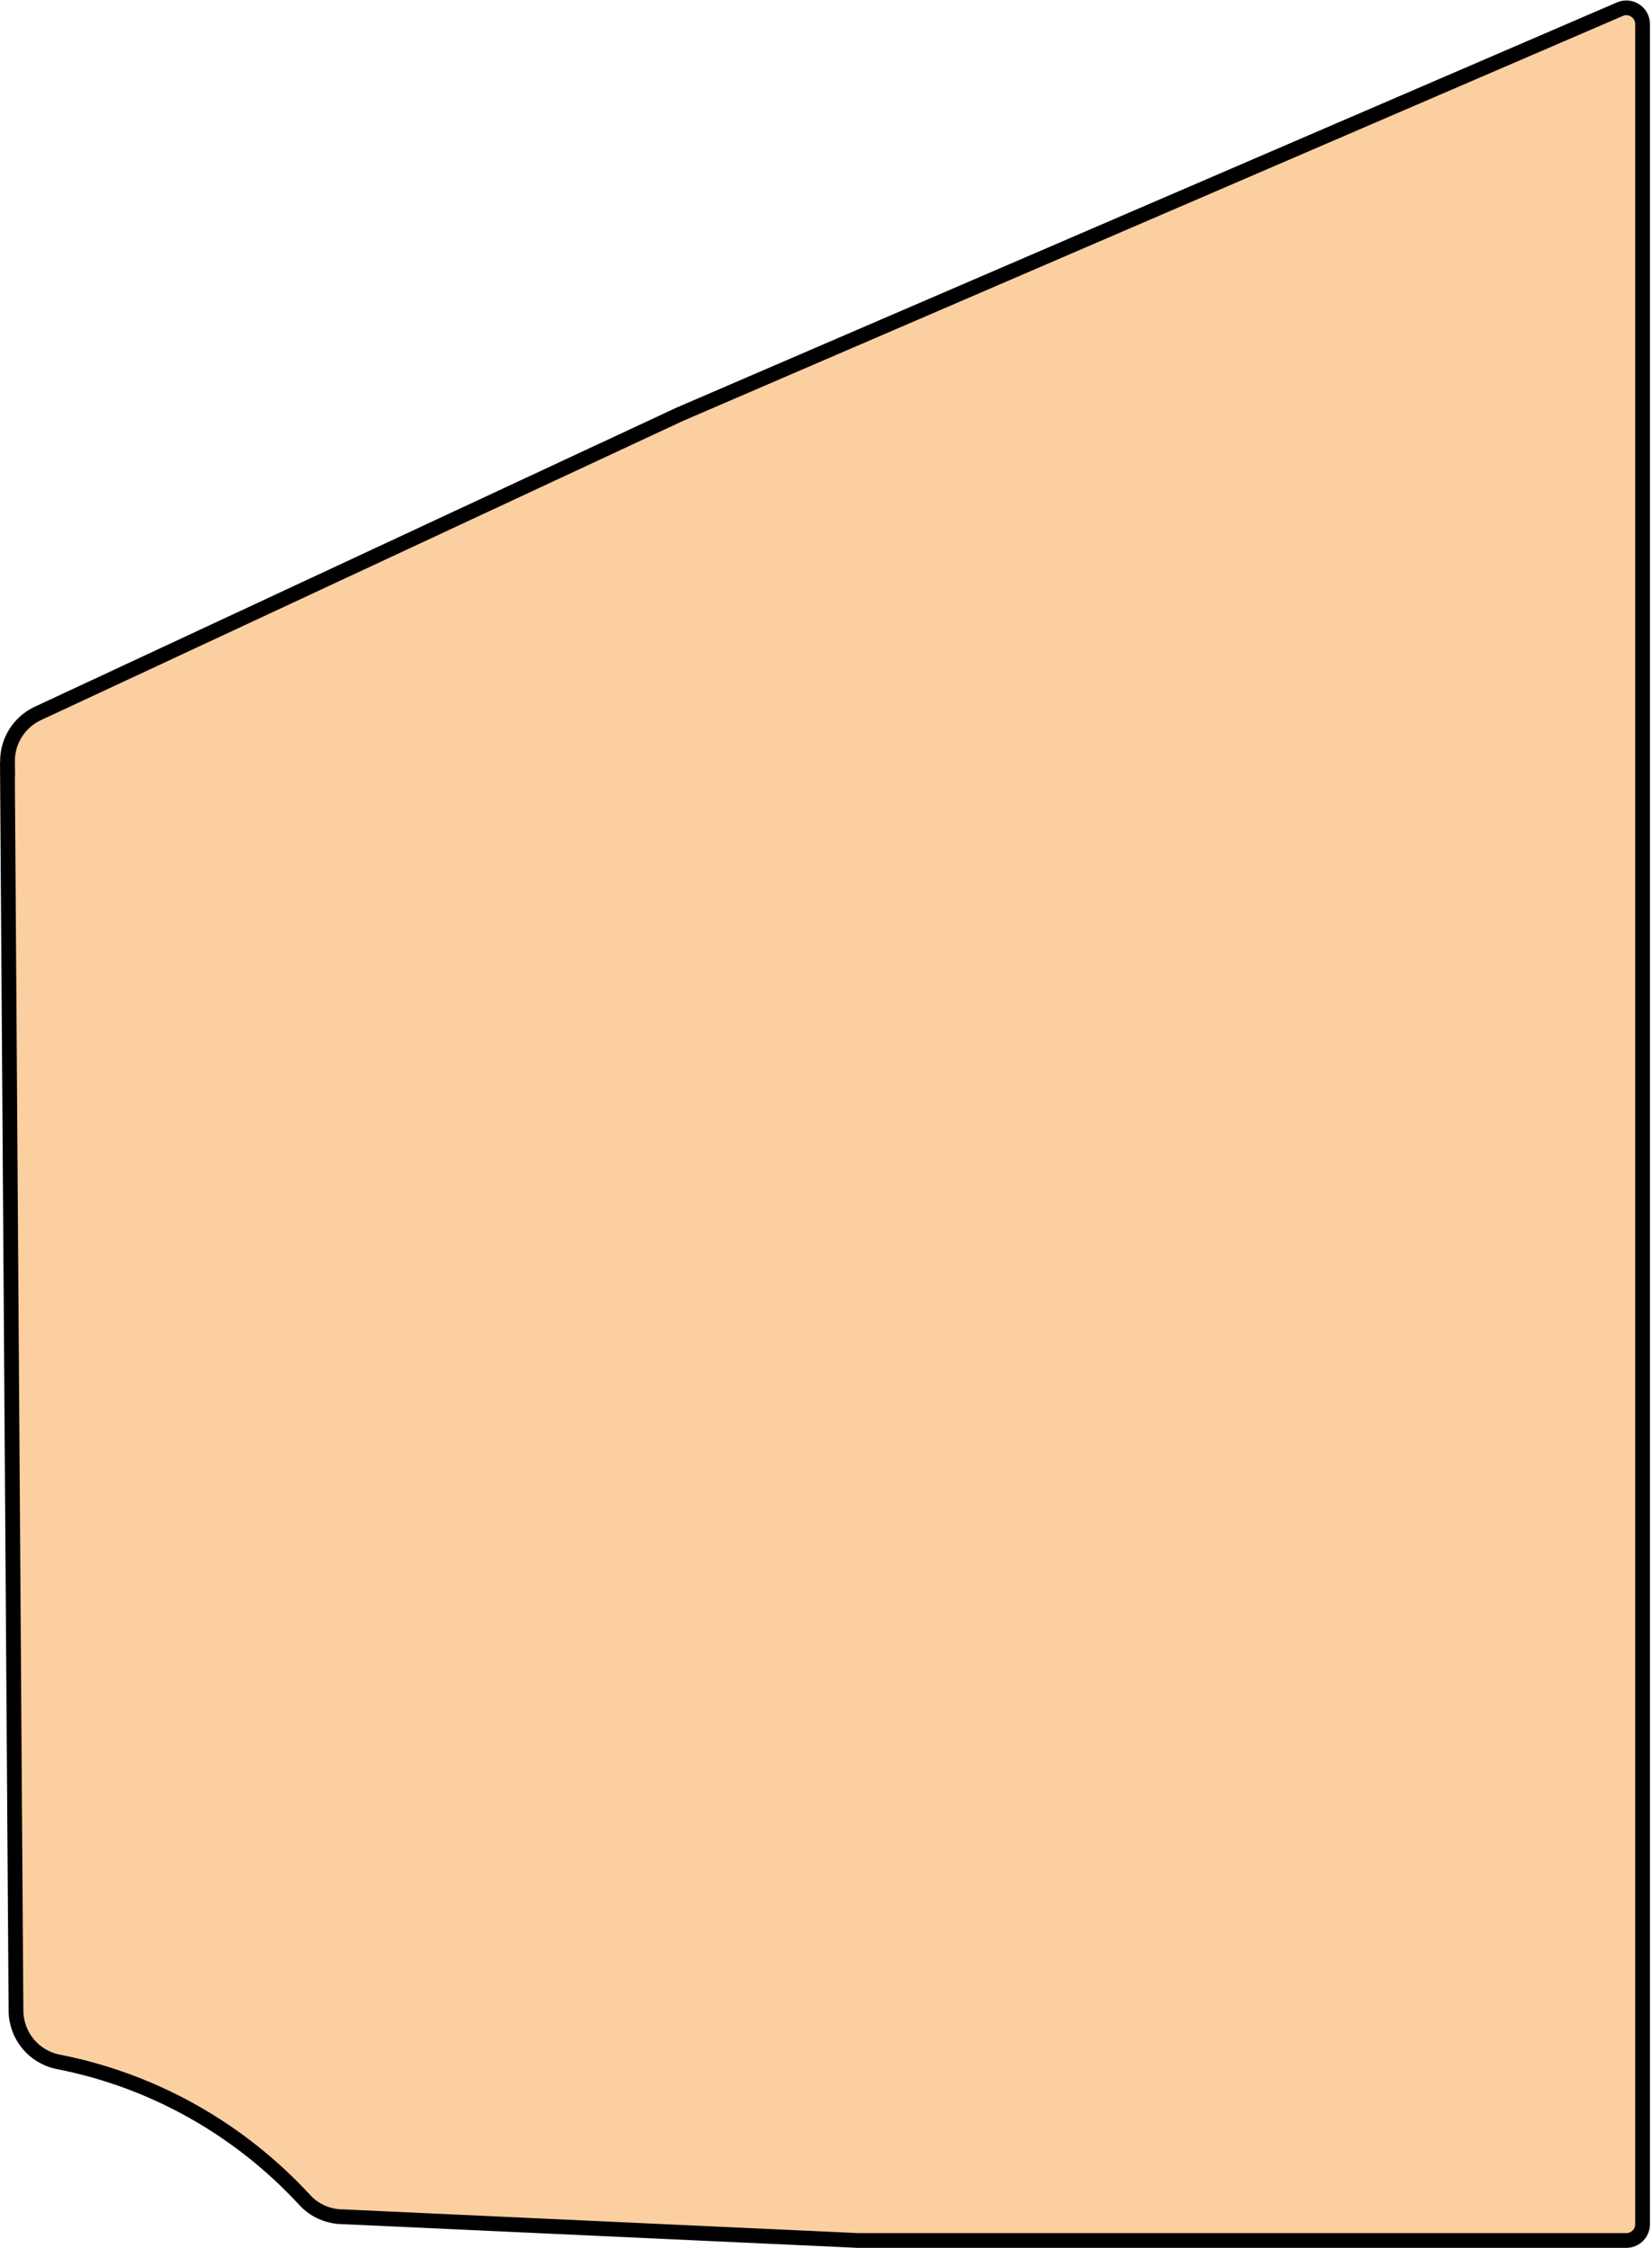 <?xml version="1.0" encoding="UTF-8"?> <svg xmlns="http://www.w3.org/2000/svg" width="560" height="762" viewBox="0 0 560 762" fill="none"><path d="M5.42 681.578L5.42 681.573C5.021 623.849 4.443 539.911 3.899 461.026C3.302 374.283 2.747 293.65 2.517 260.701H2.578L2.55 258.173C2.471 251.178 6.521 244.765 12.9 241.814L12.906 241.811L230.433 140.43L549.124 3.107C552.755 1.543 556.801 4.205 556.801 8.158V754C556.801 757.038 554.338 759.5 551.301 759.5H290.859L116.505 751.473L116.448 751.47H116.39C111.371 751.47 106.628 749.42 103.306 745.784L103.299 745.777C81.55 722.167 52.559 705.383 19.822 698.957L19.815 698.956C11.479 697.343 5.464 690.078 5.42 681.578Z" fill="#FCCFA1" stroke="black" stroke-width="5"></path></svg> 
